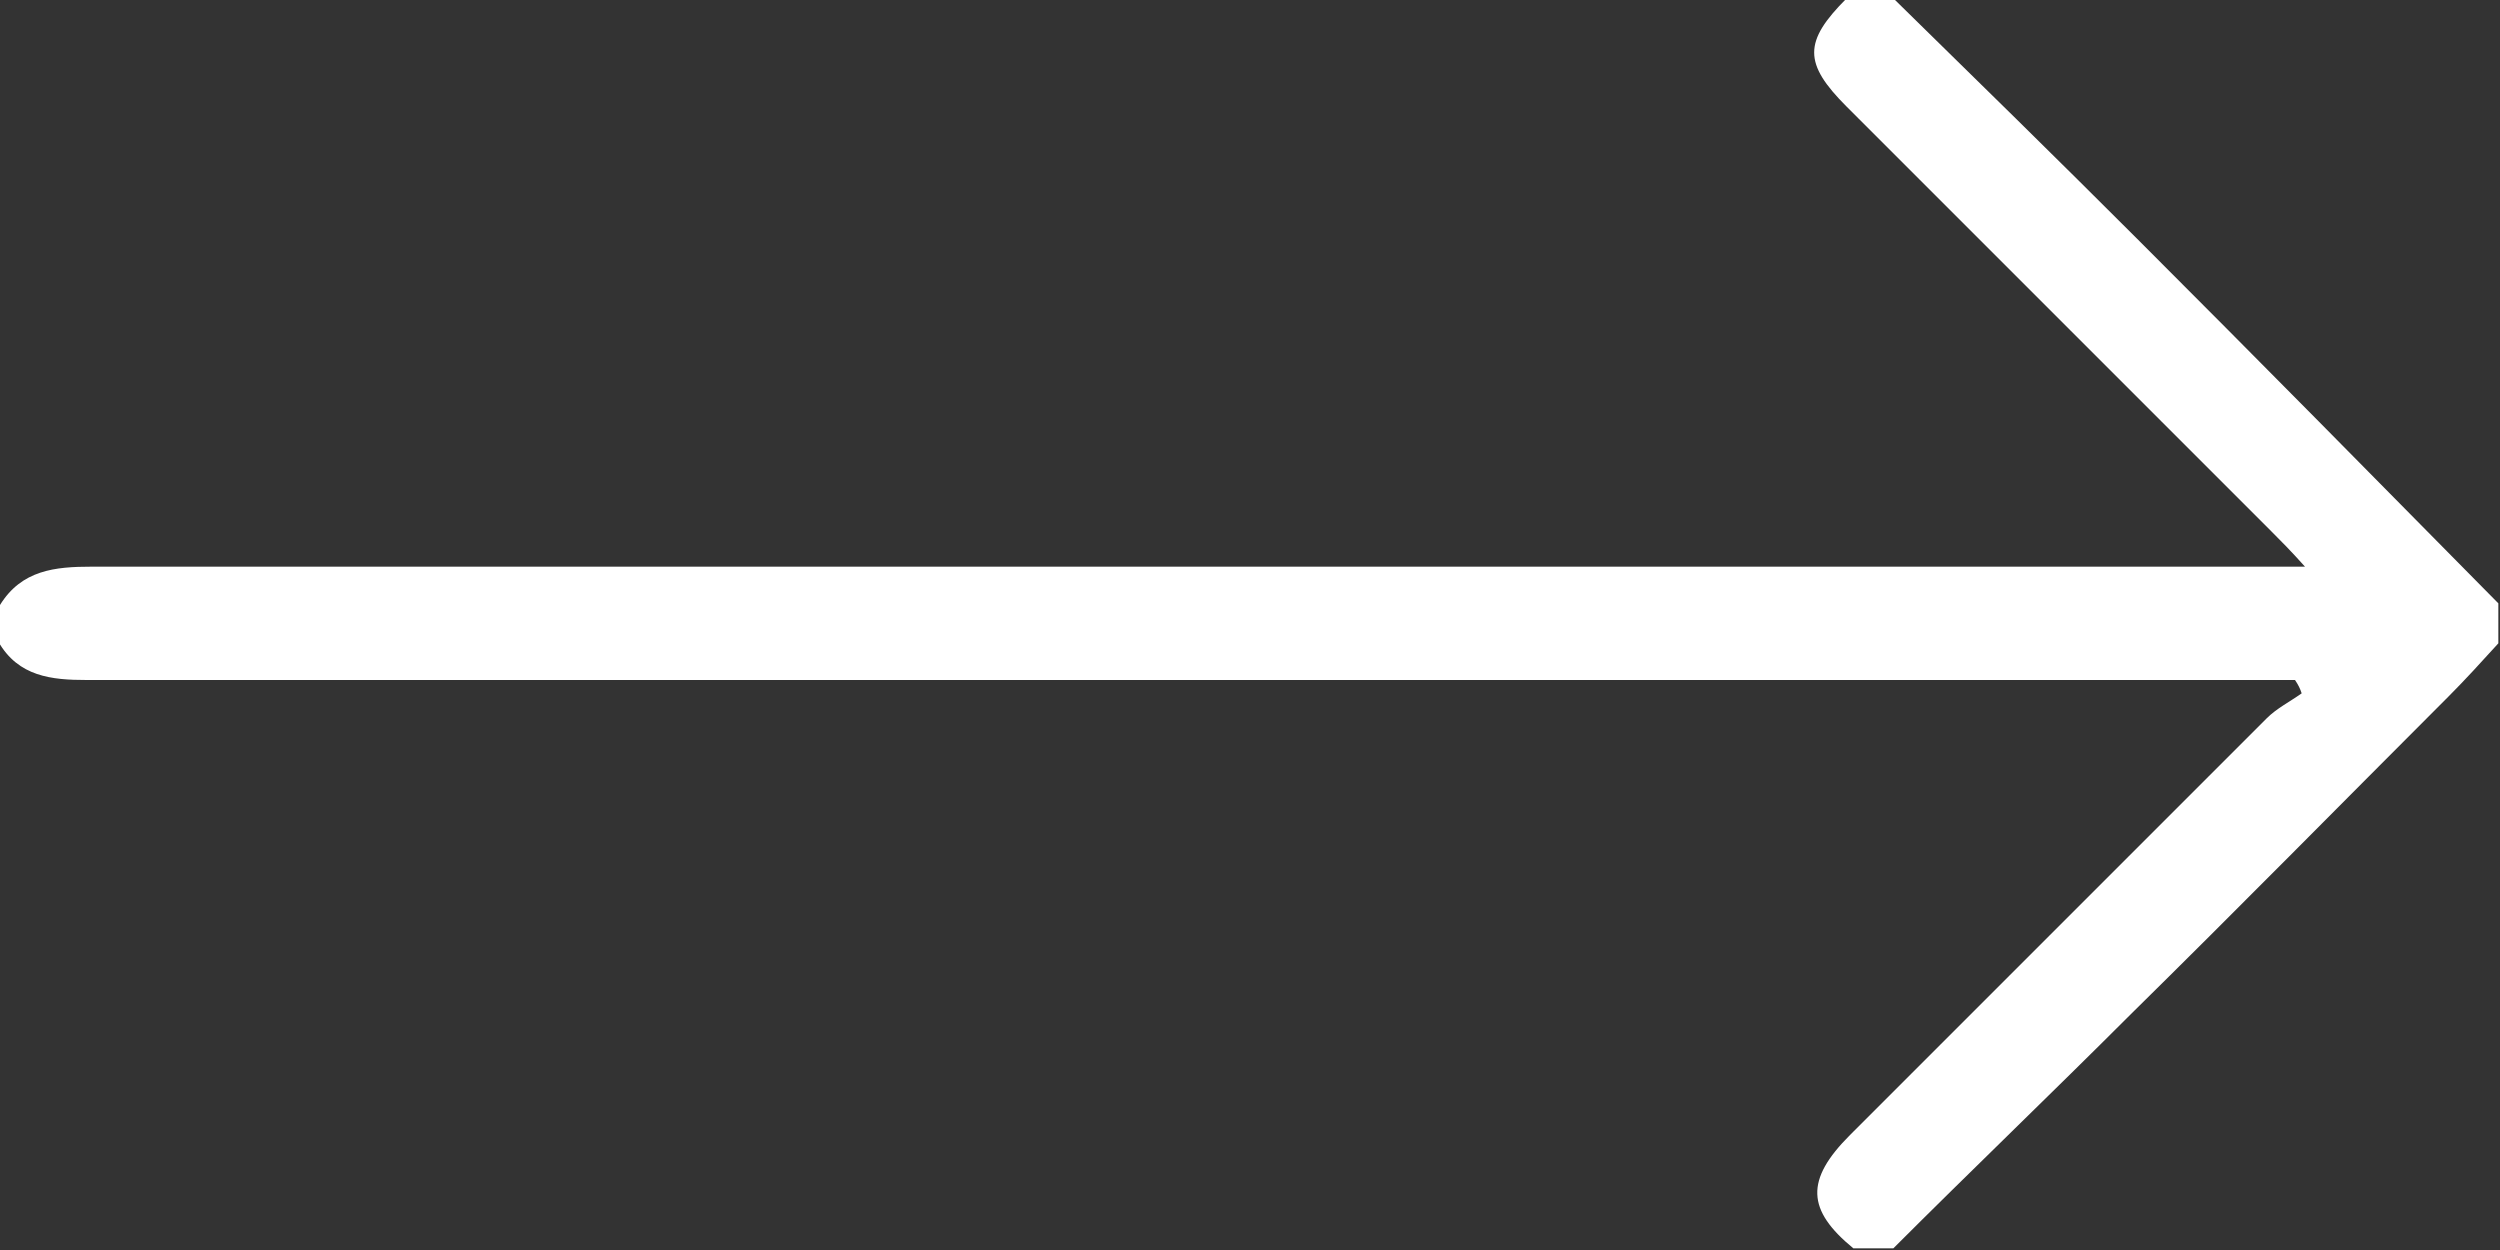 <?xml version="1.0" encoding="utf-8"?>
<!-- Generator: Adobe Illustrator 20.0.0, SVG Export Plug-In . SVG Version: 6.00 Build 0)  -->
<svg version="1.1" id="Layer_1" xmlns="http://www.w3.org/2000/svg" xmlns:xlink="http://www.w3.org/1999/xlink" x="0px" y="0px"
	 viewBox="0 0 150 75" style="enable-background:new 0 0 150 75;" xml:space="preserve">
<rect x="0" y="0" width="150" height="75" fill="#333333" stroke="none"/>
<style type="text/css">
	.st0{fill:#FFFFFF;}
</style>
<g id="fv5jxz_27_">
	<g>
		<g>
			<path class="st0" d="M0,36.3c1.3-2.1,3.3-2.3,5.5-2.3c43.1,0,86.3,0,129.4,0c0.9,0,1.9,0,3.4,0c-0.9-1-1.4-1.5-2-2.1
				c-8.5-8.5-17-17-25.5-25.5c-2.6-2.6-2.6-3.9,0-6.5c0.9,0,1.9,0,2.8,0c4.9,4.8,9.8,9.6,14.7,14.5c7.2,7.2,14.4,14.5,21.6,21.8
				c0,0.8,0,1.6,0,2.4c-1,1.1-2,2.2-3,3.2c-6.4,6.4-12.7,12.8-19.1,19.1c-4.7,4.7-9.5,9.3-14.2,14c-0.8,0-1.6,0-2.4,0
				c-2.8-2.3-2.9-4.1-0.2-6.8c8.3-8.3,16.7-16.7,25-25c0.6-0.6,1.4-1,2.1-1.5c-0.1-0.3-0.2-0.5-0.4-0.8c-0.9,0-1.8,0-2.6,0
				c-43.3,0-86.6,0-129.9,0c-2.1,0-4.1-0.2-5.3-2.3C0,37.9,0,37.1,0,36.3z"/>
		</g>
	</g>
</g>
</svg>
